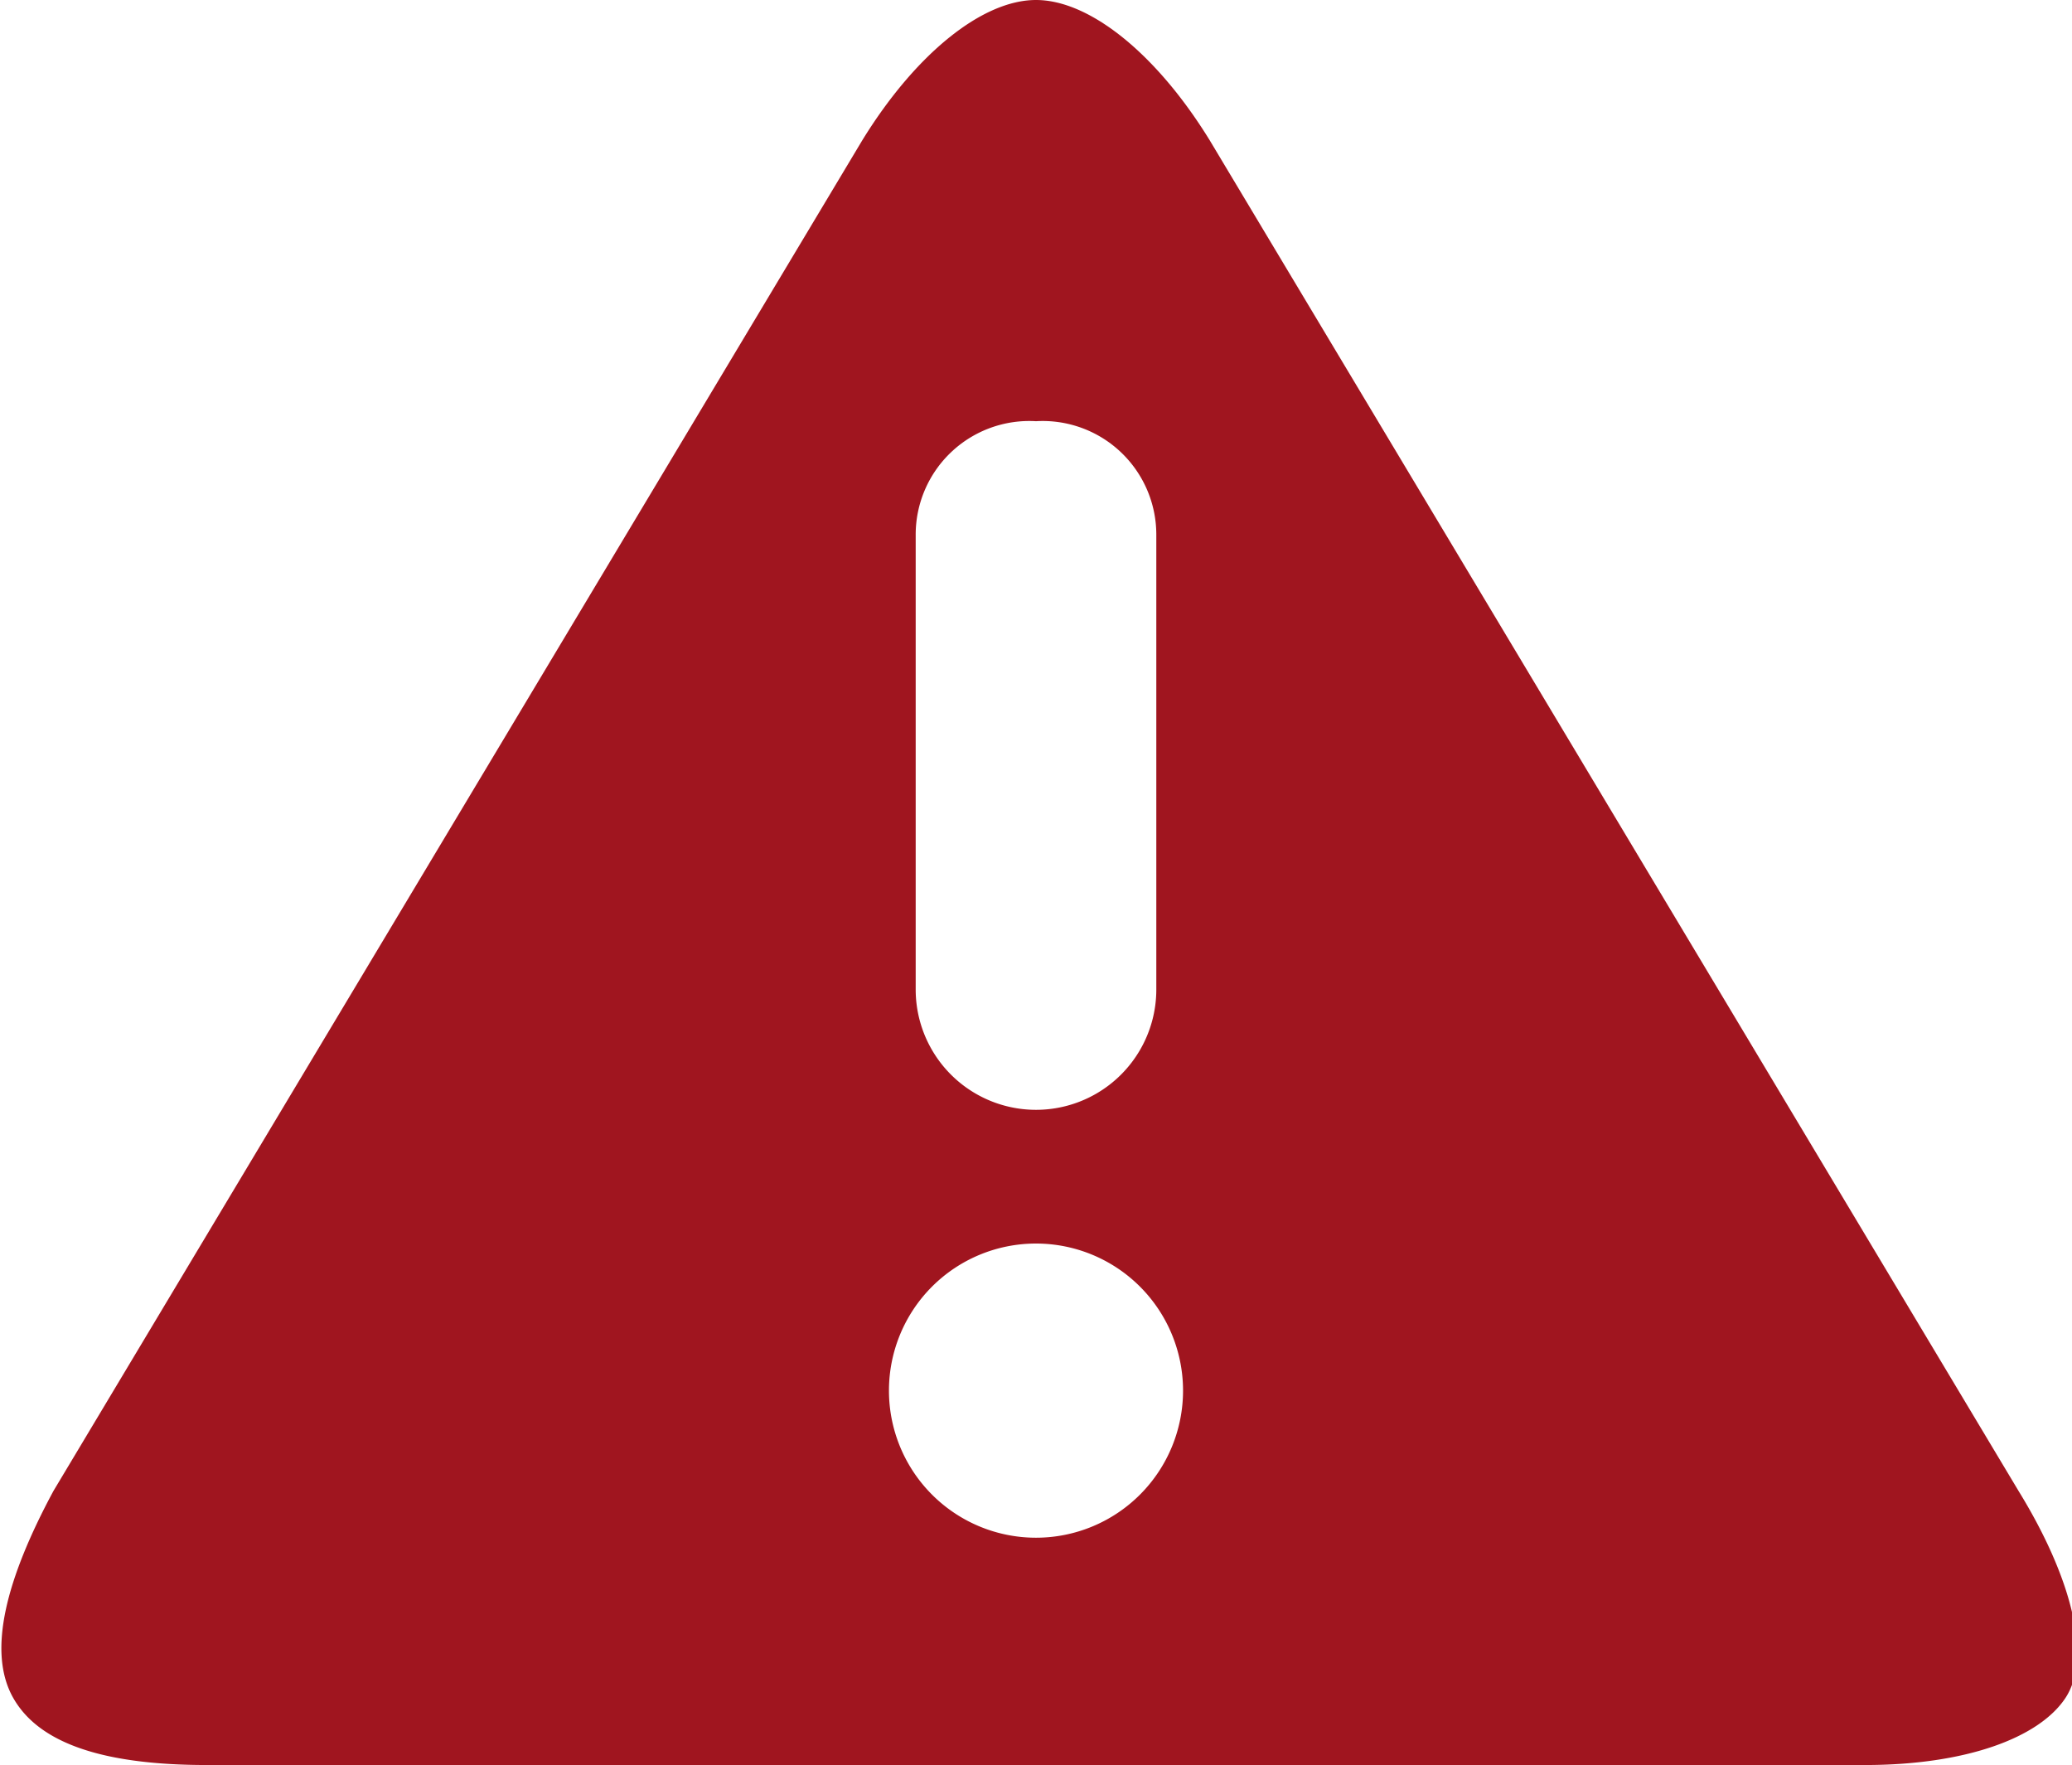 <svg xmlns="http://www.w3.org/2000/svg" width="31" height="26.4" viewBox="0 0 31 26.4"><defs><style>.cls-1{fill:#a0151f;}</style></defs><title>icon-perturbations_1</title><g id="Calque_2" data-name="Calque 2"><g id="Calque_1-2" data-name="Calque 1"><path class="cls-1" d="M30.2,22.3,18.1,2.1C17.3.8,16.3,0,15.5,0s-1.8.8-2.6,2.1L.8,22.3c-.7,1.3-1,2.4-.6,3.1s1.4,1,2.9,1H27.9c1.5,0,2.6-.4,3-1S31,23.6,30.2,22.3ZM13.7,8a1.7,1.7,0,0,1,1.8-1.7A1.7,1.7,0,0,1,17.3,8v6.8a1.8,1.8,0,0,1-3.6,0Zm1.8,15a2.2,2.2,0,1,1,2.2-2.2A2.2,2.2,0,0,1,15.5,23Z"/></g></g></svg>